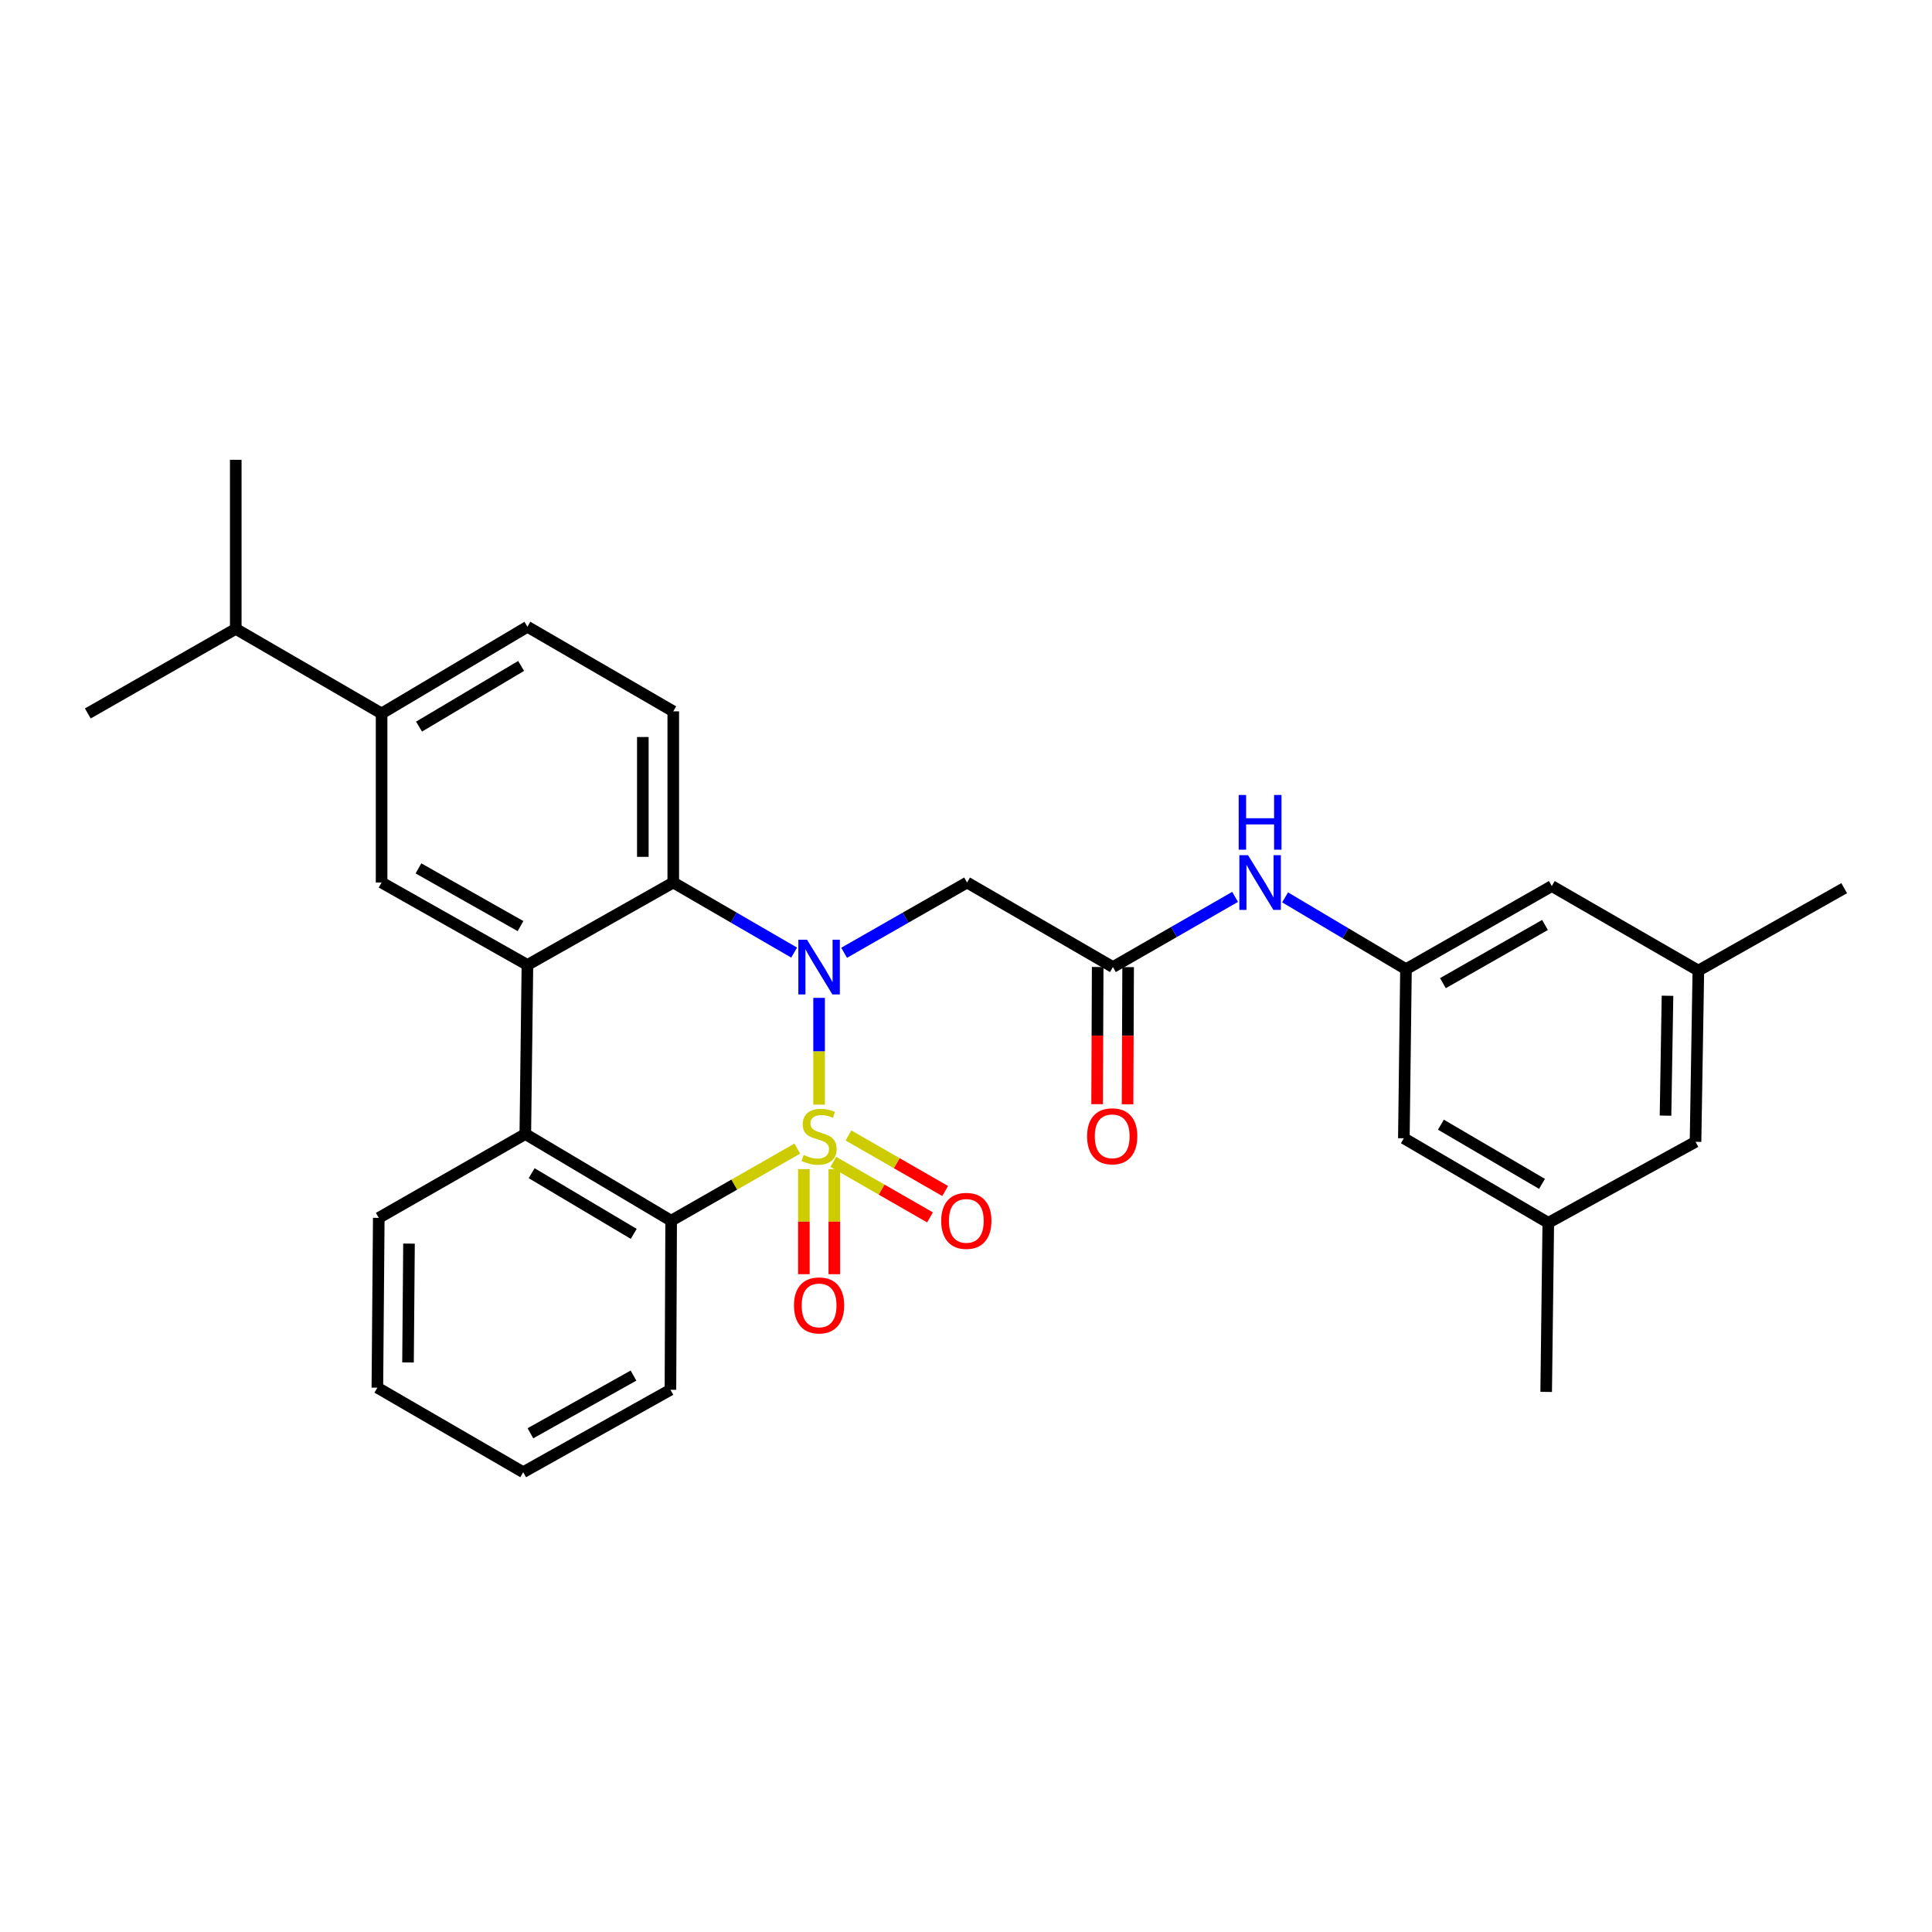<?xml version='1.0' encoding='iso-8859-1'?>
<svg version='1.1' baseProfile='full'
              xmlns='http://www.w3.org/2000/svg'
                      xmlns:rdkit='http://www.rdkit.org/xml'
                      xmlns:xlink='http://www.w3.org/1999/xlink'
                  xml:space='preserve'
width='1000px' height='1000px' viewBox='0 0 1000 1000'>
<!-- END OF HEADER -->
<rect style='opacity:1.0;fill:#FFFFFF;stroke:none' width='1000' height='1000' x='0' y='0'> </rect>
<path class='bond-0' d='M 423.961,571.757 L 423.961,544.124' style='fill:none;fill-rule:evenodd;stroke:#CCCC00;stroke-width:6px;stroke-linecap:butt;stroke-linejoin:miter;stroke-opacity:1' />
<path class='bond-0' d='M 423.961,544.124 L 423.961,516.492' style='fill:none;fill-rule:evenodd;stroke:#0000FF;stroke-width:6px;stroke-linecap:butt;stroke-linejoin:miter;stroke-opacity:1' />
<path class='bond-1' d='M 412.676,594.515 L 380.032,613.175' style='fill:none;fill-rule:evenodd;stroke:#CCCC00;stroke-width:6px;stroke-linecap:butt;stroke-linejoin:miter;stroke-opacity:1' />
<path class='bond-1' d='M 380.032,613.175 L 347.388,631.834' style='fill:none;fill-rule:evenodd;stroke:#000000;stroke-width:6px;stroke-linecap:butt;stroke-linejoin:miter;stroke-opacity:1' />
<path class='bond-8' d='M 416.084,605.133 L 416.084,632.323' style='fill:none;fill-rule:evenodd;stroke:#CCCC00;stroke-width:6px;stroke-linecap:butt;stroke-linejoin:miter;stroke-opacity:1' />
<path class='bond-8' d='M 416.084,632.323 L 416.084,659.514' style='fill:none;fill-rule:evenodd;stroke:#FF0000;stroke-width:6px;stroke-linecap:butt;stroke-linejoin:miter;stroke-opacity:1' />
<path class='bond-8' d='M 431.838,605.133 L 431.838,632.323' style='fill:none;fill-rule:evenodd;stroke:#CCCC00;stroke-width:6px;stroke-linecap:butt;stroke-linejoin:miter;stroke-opacity:1' />
<path class='bond-8' d='M 431.838,632.323 L 431.838,659.514' style='fill:none;fill-rule:evenodd;stroke:#FF0000;stroke-width:6px;stroke-linecap:butt;stroke-linejoin:miter;stroke-opacity:1' />
<path class='bond-9' d='M 431.315,601.372 L 456.343,615.748' style='fill:none;fill-rule:evenodd;stroke:#CCCC00;stroke-width:6px;stroke-linecap:butt;stroke-linejoin:miter;stroke-opacity:1' />
<path class='bond-9' d='M 456.343,615.748 L 481.371,630.123' style='fill:none;fill-rule:evenodd;stroke:#FF0000;stroke-width:6px;stroke-linecap:butt;stroke-linejoin:miter;stroke-opacity:1' />
<path class='bond-9' d='M 439.161,587.711 L 464.189,602.087' style='fill:none;fill-rule:evenodd;stroke:#CCCC00;stroke-width:6px;stroke-linecap:butt;stroke-linejoin:miter;stroke-opacity:1' />
<path class='bond-9' d='M 464.189,602.087 L 489.218,616.462' style='fill:none;fill-rule:evenodd;stroke:#FF0000;stroke-width:6px;stroke-linecap:butt;stroke-linejoin:miter;stroke-opacity:1' />
<path class='bond-3' d='M 411.04,493.06 L 379.761,474.925' style='fill:none;fill-rule:evenodd;stroke:#0000FF;stroke-width:6px;stroke-linecap:butt;stroke-linejoin:miter;stroke-opacity:1' />
<path class='bond-3' d='M 379.761,474.925 L 348.482,456.79' style='fill:none;fill-rule:evenodd;stroke:#000000;stroke-width:6px;stroke-linecap:butt;stroke-linejoin:miter;stroke-opacity:1' />
<path class='bond-5' d='M 436.906,493.155 L 468.729,474.973' style='fill:none;fill-rule:evenodd;stroke:#0000FF;stroke-width:6px;stroke-linecap:butt;stroke-linejoin:miter;stroke-opacity:1' />
<path class='bond-5' d='M 468.729,474.973 L 500.551,456.79' style='fill:none;fill-rule:evenodd;stroke:#000000;stroke-width:6px;stroke-linecap:butt;stroke-linejoin:miter;stroke-opacity:1' />
<path class='bond-4' d='M 347.388,631.834 L 271.9,586.971' style='fill:none;fill-rule:evenodd;stroke:#000000;stroke-width:6px;stroke-linecap:butt;stroke-linejoin:miter;stroke-opacity:1' />
<path class='bond-4' d='M 328.016,638.648 L 275.175,607.243' style='fill:none;fill-rule:evenodd;stroke:#000000;stroke-width:6px;stroke-linecap:butt;stroke-linejoin:miter;stroke-opacity:1' />
<path class='bond-22' d='M 347.388,631.834 L 347.02,719.348' style='fill:none;fill-rule:evenodd;stroke:#000000;stroke-width:6px;stroke-linecap:butt;stroke-linejoin:miter;stroke-opacity:1' />
<path class='bond-2' d='M 272.994,499.457 L 271.9,586.971' style='fill:none;fill-rule:evenodd;stroke:#000000;stroke-width:6px;stroke-linecap:butt;stroke-linejoin:miter;stroke-opacity:1' />
<path class='bond-6' d='M 272.994,499.457 L 197.515,456.79' style='fill:none;fill-rule:evenodd;stroke:#000000;stroke-width:6px;stroke-linecap:butt;stroke-linejoin:miter;stroke-opacity:1' />
<path class='bond-6' d='M 269.425,479.343 L 216.59,449.476' style='fill:none;fill-rule:evenodd;stroke:#000000;stroke-width:6px;stroke-linecap:butt;stroke-linejoin:miter;stroke-opacity:1' />
<path class='bond-30' d='M 272.994,499.457 L 348.482,456.79' style='fill:none;fill-rule:evenodd;stroke:#000000;stroke-width:6px;stroke-linecap:butt;stroke-linejoin:miter;stroke-opacity:1' />
<path class='bond-10' d='M 348.482,456.79 L 348.482,368.192' style='fill:none;fill-rule:evenodd;stroke:#000000;stroke-width:6px;stroke-linecap:butt;stroke-linejoin:miter;stroke-opacity:1' />
<path class='bond-10' d='M 332.728,443.501 L 332.728,381.482' style='fill:none;fill-rule:evenodd;stroke:#000000;stroke-width:6px;stroke-linecap:butt;stroke-linejoin:miter;stroke-opacity:1' />
<path class='bond-23' d='M 271.9,586.971 L 196.054,630.373' style='fill:none;fill-rule:evenodd;stroke:#000000;stroke-width:6px;stroke-linecap:butt;stroke-linejoin:miter;stroke-opacity:1' />
<path class='bond-7' d='M 500.551,456.79 L 576.039,500.551' style='fill:none;fill-rule:evenodd;stroke:#000000;stroke-width:6px;stroke-linecap:butt;stroke-linejoin:miter;stroke-opacity:1' />
<path class='bond-11' d='M 197.515,456.79 L 197.515,369.286' style='fill:none;fill-rule:evenodd;stroke:#000000;stroke-width:6px;stroke-linecap:butt;stroke-linejoin:miter;stroke-opacity:1' />
<path class='bond-12' d='M 576.039,500.551 L 607.665,482.386' style='fill:none;fill-rule:evenodd;stroke:#000000;stroke-width:6px;stroke-linecap:butt;stroke-linejoin:miter;stroke-opacity:1' />
<path class='bond-12' d='M 607.665,482.386 L 639.29,464.221' style='fill:none;fill-rule:evenodd;stroke:#0000FF;stroke-width:6px;stroke-linecap:butt;stroke-linejoin:miter;stroke-opacity:1' />
<path class='bond-15' d='M 568.162,500.518 L 568.013,536.021' style='fill:none;fill-rule:evenodd;stroke:#000000;stroke-width:6px;stroke-linecap:butt;stroke-linejoin:miter;stroke-opacity:1' />
<path class='bond-15' d='M 568.013,536.021 L 567.864,571.524' style='fill:none;fill-rule:evenodd;stroke:#FF0000;stroke-width:6px;stroke-linecap:butt;stroke-linejoin:miter;stroke-opacity:1' />
<path class='bond-15' d='M 583.916,500.584 L 583.767,536.087' style='fill:none;fill-rule:evenodd;stroke:#000000;stroke-width:6px;stroke-linecap:butt;stroke-linejoin:miter;stroke-opacity:1' />
<path class='bond-15' d='M 583.767,536.087 L 583.618,571.59' style='fill:none;fill-rule:evenodd;stroke:#FF0000;stroke-width:6px;stroke-linecap:butt;stroke-linejoin:miter;stroke-opacity:1' />
<path class='bond-14' d='M 348.482,368.192 L 272.994,324.413' style='fill:none;fill-rule:evenodd;stroke:#000000;stroke-width:6px;stroke-linecap:butt;stroke-linejoin:miter;stroke-opacity:1' />
<path class='bond-21' d='M 197.515,369.286 L 122.028,325.507' style='fill:none;fill-rule:evenodd;stroke:#000000;stroke-width:6px;stroke-linecap:butt;stroke-linejoin:miter;stroke-opacity:1' />
<path class='bond-32' d='M 197.515,369.286 L 272.994,324.413' style='fill:none;fill-rule:evenodd;stroke:#000000;stroke-width:6px;stroke-linecap:butt;stroke-linejoin:miter;stroke-opacity:1' />
<path class='bond-32' d='M 216.888,376.097 L 269.723,344.686' style='fill:none;fill-rule:evenodd;stroke:#000000;stroke-width:6px;stroke-linecap:butt;stroke-linejoin:miter;stroke-opacity:1' />
<path class='bond-13' d='M 665.163,464.475 L 696.447,483.06' style='fill:none;fill-rule:evenodd;stroke:#0000FF;stroke-width:6px;stroke-linecap:butt;stroke-linejoin:miter;stroke-opacity:1' />
<path class='bond-13' d='M 696.447,483.06 L 727.732,501.645' style='fill:none;fill-rule:evenodd;stroke:#000000;stroke-width:6px;stroke-linecap:butt;stroke-linejoin:miter;stroke-opacity:1' />
<path class='bond-18' d='M 727.732,501.645 L 726.638,589.159' style='fill:none;fill-rule:evenodd;stroke:#000000;stroke-width:6px;stroke-linecap:butt;stroke-linejoin:miter;stroke-opacity:1' />
<path class='bond-19' d='M 727.732,501.645 L 803.211,458.62' style='fill:none;fill-rule:evenodd;stroke:#000000;stroke-width:6px;stroke-linecap:butt;stroke-linejoin:miter;stroke-opacity:1' />
<path class='bond-19' d='M 746.856,508.878 L 799.691,478.76' style='fill:none;fill-rule:evenodd;stroke:#000000;stroke-width:6px;stroke-linecap:butt;stroke-linejoin:miter;stroke-opacity:1' />
<path class='bond-16' d='M 801.391,632.928 L 726.638,589.159' style='fill:none;fill-rule:evenodd;stroke:#000000;stroke-width:6px;stroke-linecap:butt;stroke-linejoin:miter;stroke-opacity:1' />
<path class='bond-16' d='M 798.138,612.768 L 745.811,582.129' style='fill:none;fill-rule:evenodd;stroke:#000000;stroke-width:6px;stroke-linecap:butt;stroke-linejoin:miter;stroke-opacity:1' />
<path class='bond-25' d='M 801.391,632.928 L 800.297,720.442' style='fill:none;fill-rule:evenodd;stroke:#000000;stroke-width:6px;stroke-linecap:butt;stroke-linejoin:miter;stroke-opacity:1' />
<path class='bond-33' d='M 801.391,632.928 L 877.605,590.997' style='fill:none;fill-rule:evenodd;stroke:#000000;stroke-width:6px;stroke-linecap:butt;stroke-linejoin:miter;stroke-opacity:1' />
<path class='bond-17' d='M 879.066,502.372 L 803.211,458.62' style='fill:none;fill-rule:evenodd;stroke:#000000;stroke-width:6px;stroke-linecap:butt;stroke-linejoin:miter;stroke-opacity:1' />
<path class='bond-20' d='M 879.066,502.372 L 877.605,590.997' style='fill:none;fill-rule:evenodd;stroke:#000000;stroke-width:6px;stroke-linecap:butt;stroke-linejoin:miter;stroke-opacity:1' />
<path class='bond-20' d='M 863.095,515.406 L 862.072,577.443' style='fill:none;fill-rule:evenodd;stroke:#000000;stroke-width:6px;stroke-linecap:butt;stroke-linejoin:miter;stroke-opacity:1' />
<path class='bond-24' d='M 879.066,502.372 L 954.545,459.714' style='fill:none;fill-rule:evenodd;stroke:#000000;stroke-width:6px;stroke-linecap:butt;stroke-linejoin:miter;stroke-opacity:1' />
<path class='bond-26' d='M 122.028,325.507 L 45.455,369.286' style='fill:none;fill-rule:evenodd;stroke:#000000;stroke-width:6px;stroke-linecap:butt;stroke-linejoin:miter;stroke-opacity:1' />
<path class='bond-27' d='M 122.028,325.507 L 122.028,237.994' style='fill:none;fill-rule:evenodd;stroke:#000000;stroke-width:6px;stroke-linecap:butt;stroke-linejoin:miter;stroke-opacity:1' />
<path class='bond-29' d='M 347.02,719.348 L 270.806,762.006' style='fill:none;fill-rule:evenodd;stroke:#000000;stroke-width:6px;stroke-linecap:butt;stroke-linejoin:miter;stroke-opacity:1' />
<path class='bond-29' d='M 327.894,711.999 L 274.544,741.86' style='fill:none;fill-rule:evenodd;stroke:#000000;stroke-width:6px;stroke-linecap:butt;stroke-linejoin:miter;stroke-opacity:1' />
<path class='bond-31' d='M 196.054,630.373 L 195.327,718.254' style='fill:none;fill-rule:evenodd;stroke:#000000;stroke-width:6px;stroke-linecap:butt;stroke-linejoin:miter;stroke-opacity:1' />
<path class='bond-31' d='M 211.698,643.685 L 211.19,705.202' style='fill:none;fill-rule:evenodd;stroke:#000000;stroke-width:6px;stroke-linecap:butt;stroke-linejoin:miter;stroke-opacity:1' />
<path class='bond-28' d='M 195.327,718.254 L 270.806,762.006' style='fill:none;fill-rule:evenodd;stroke:#000000;stroke-width:6px;stroke-linecap:butt;stroke-linejoin:miter;stroke-opacity:1' />
<path  class='atom-0' d='M 415.961 597.785
Q 416.281 597.905, 417.601 598.465
Q 418.921 599.025, 420.361 599.385
Q 421.841 599.705, 423.281 599.705
Q 425.961 599.705, 427.521 598.425
Q 429.081 597.105, 429.081 594.825
Q 429.081 593.265, 428.281 592.305
Q 427.521 591.345, 426.321 590.825
Q 425.121 590.305, 423.121 589.705
Q 420.601 588.945, 419.081 588.225
Q 417.601 587.505, 416.521 585.985
Q 415.481 584.465, 415.481 581.905
Q 415.481 578.345, 417.881 576.145
Q 420.321 573.945, 425.121 573.945
Q 428.401 573.945, 432.121 575.505
L 431.201 578.585
Q 427.801 577.185, 425.241 577.185
Q 422.481 577.185, 420.961 578.345
Q 419.441 579.465, 419.481 581.425
Q 419.481 582.945, 420.241 583.865
Q 421.041 584.785, 422.161 585.305
Q 423.321 585.825, 425.241 586.425
Q 427.801 587.225, 429.321 588.025
Q 430.841 588.825, 431.921 590.465
Q 433.041 592.065, 433.041 594.825
Q 433.041 598.745, 430.401 600.865
Q 427.801 602.945, 423.441 602.945
Q 420.921 602.945, 419.001 602.385
Q 417.121 601.865, 414.881 600.945
L 415.961 597.785
' fill='#CCCC00'/>
<path  class='atom-1' d='M 417.701 486.391
L 426.981 501.391
Q 427.901 502.871, 429.381 505.551
Q 430.861 508.231, 430.941 508.391
L 430.941 486.391
L 434.701 486.391
L 434.701 514.711
L 430.821 514.711
L 420.861 498.311
Q 419.701 496.391, 418.461 494.191
Q 417.261 491.991, 416.901 491.311
L 416.901 514.711
L 413.221 514.711
L 413.221 486.391
L 417.701 486.391
' fill='#0000FF'/>
<path  class='atom-9' d='M 410.961 675.675
Q 410.961 668.875, 414.321 665.075
Q 417.681 661.275, 423.961 661.275
Q 430.241 661.275, 433.601 665.075
Q 436.961 668.875, 436.961 675.675
Q 436.961 682.555, 433.561 686.475
Q 430.161 690.355, 423.961 690.355
Q 417.721 690.355, 414.321 686.475
Q 410.961 682.595, 410.961 675.675
M 423.961 687.155
Q 428.281 687.155, 430.601 684.275
Q 432.961 681.355, 432.961 675.675
Q 432.961 670.115, 430.601 667.315
Q 428.281 664.475, 423.961 664.475
Q 419.641 664.475, 417.281 667.275
Q 414.961 670.075, 414.961 675.675
Q 414.961 681.395, 417.281 684.275
Q 419.641 687.155, 423.961 687.155
' fill='#FF0000'/>
<path  class='atom-10' d='M 487.166 631.914
Q 487.166 625.114, 490.526 621.314
Q 493.886 617.514, 500.166 617.514
Q 506.446 617.514, 509.806 621.314
Q 513.166 625.114, 513.166 631.914
Q 513.166 638.794, 509.766 642.714
Q 506.366 646.594, 500.166 646.594
Q 493.926 646.594, 490.526 642.714
Q 487.166 638.834, 487.166 631.914
M 500.166 643.394
Q 504.486 643.394, 506.806 640.514
Q 509.166 637.594, 509.166 631.914
Q 509.166 626.354, 506.806 623.554
Q 504.486 620.714, 500.166 620.714
Q 495.846 620.714, 493.486 623.514
Q 491.166 626.314, 491.166 631.914
Q 491.166 637.634, 493.486 640.514
Q 495.846 643.394, 500.166 643.394
' fill='#FF0000'/>
<path  class='atom-13' d='M 645.967 442.63
L 655.247 457.63
Q 656.167 459.11, 657.647 461.79
Q 659.127 464.47, 659.207 464.63
L 659.207 442.63
L 662.967 442.63
L 662.967 470.95
L 659.087 470.95
L 649.127 454.55
Q 647.967 452.63, 646.727 450.43
Q 645.527 448.23, 645.167 447.55
L 645.167 470.95
L 641.487 470.95
L 641.487 442.63
L 645.967 442.63
' fill='#0000FF'/>
<path  class='atom-13' d='M 641.147 411.478
L 644.987 411.478
L 644.987 423.518
L 659.467 423.518
L 659.467 411.478
L 663.307 411.478
L 663.307 439.798
L 659.467 439.798
L 659.467 426.718
L 644.987 426.718
L 644.987 439.798
L 641.147 439.798
L 641.147 411.478
' fill='#0000FF'/>
<path  class='atom-16' d='M 562.672 588.145
Q 562.672 581.345, 566.032 577.545
Q 569.392 573.745, 575.672 573.745
Q 581.952 573.745, 585.312 577.545
Q 588.672 581.345, 588.672 588.145
Q 588.672 595.025, 585.272 598.945
Q 581.872 602.825, 575.672 602.825
Q 569.432 602.825, 566.032 598.945
Q 562.672 595.065, 562.672 588.145
M 575.672 599.625
Q 579.992 599.625, 582.312 596.745
Q 584.672 593.825, 584.672 588.145
Q 584.672 582.585, 582.312 579.785
Q 579.992 576.945, 575.672 576.945
Q 571.352 576.945, 568.992 579.745
Q 566.672 582.545, 566.672 588.145
Q 566.672 593.865, 568.992 596.745
Q 571.352 599.625, 575.672 599.625
' fill='#FF0000'/>
</svg>

